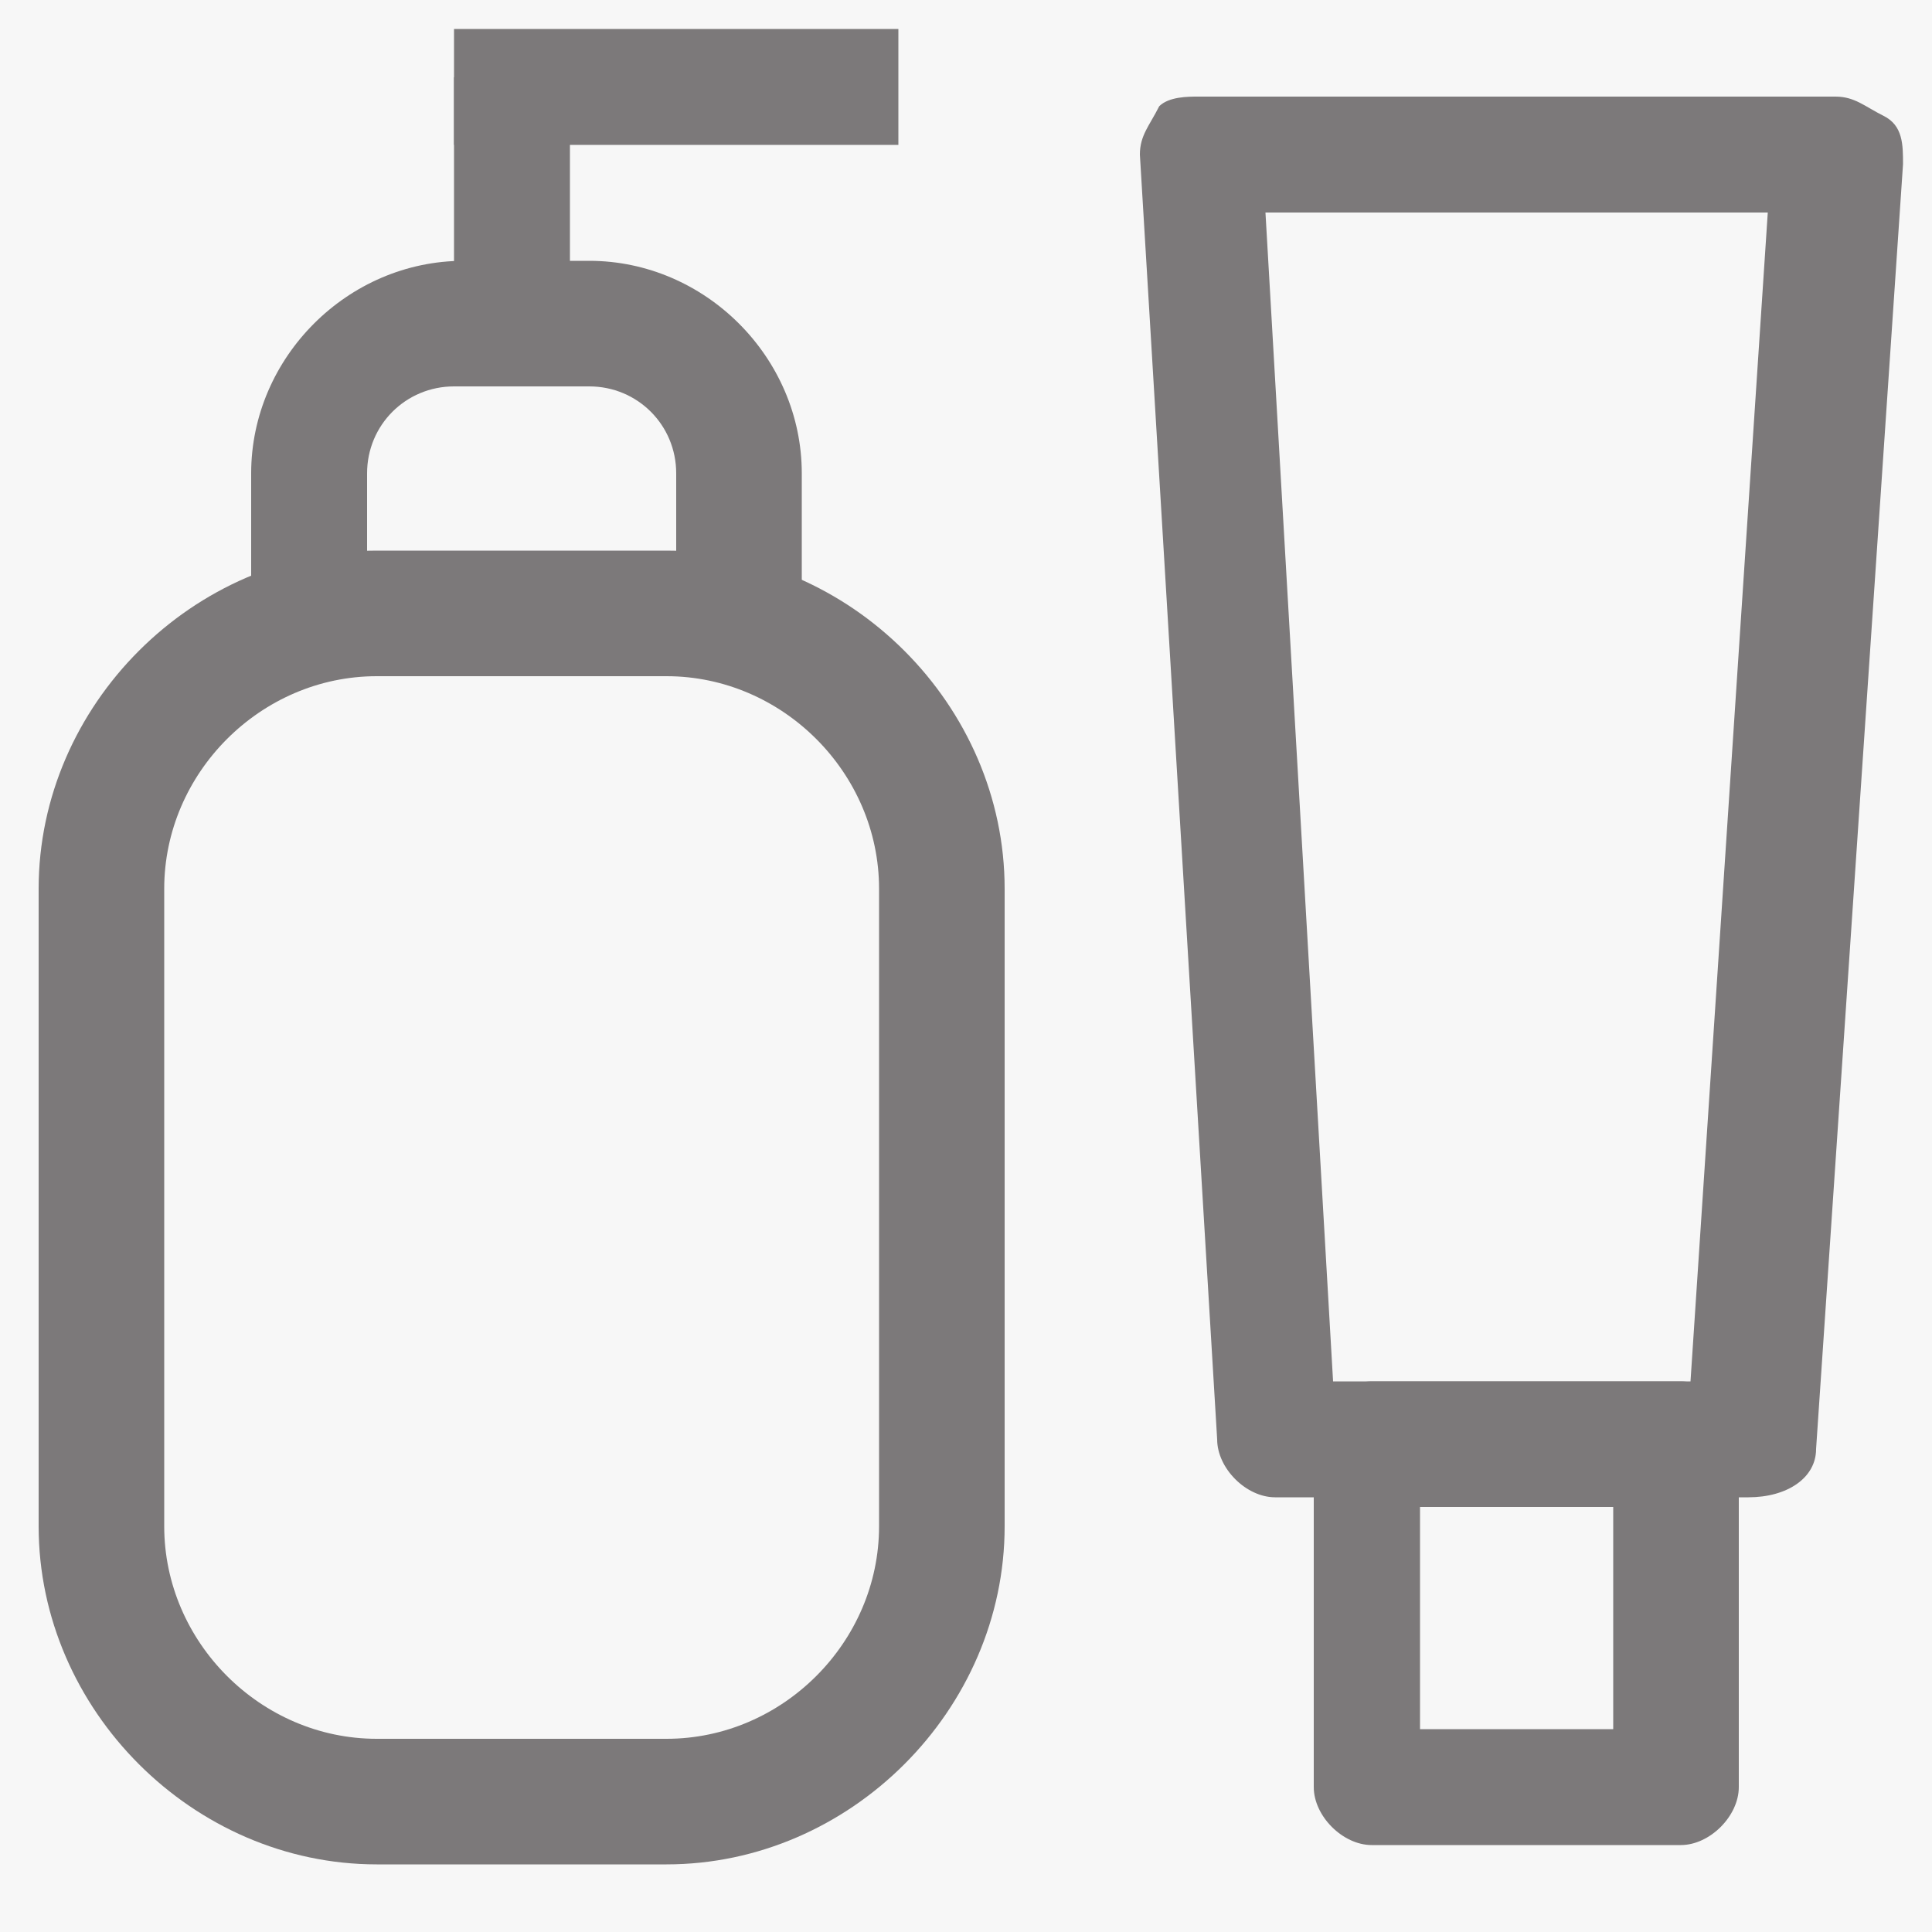 <svg xmlns="http://www.w3.org/2000/svg" xml:space="preserve" viewBox="0 0 20 20"><path fill="#F7F7F7" d="M-8180.9-10678.8H8202V5703.9H-8180.9z"/><path fill="#7C797A" d="M6.9 19.3h-3C2 19.3.4 17.7.4 15.8V9.2C.4 7.3 2 5.7 3.9 5.7h3c1.9 0 3.5 1.6 3.5 3.5v6.6c0 1.9-1.6 3.5-3.5 3.5M3.9 7C2.7 7 1.7 8 1.7 9.2v6.6c0 1.2 1 2.2 2.2 2.2h3c1.2 0 2.2-1 2.2-2.2V9.2C9.1 8 8.1 7 6.9 7z"/><path fill="#7C797A" d="M8.2 6.9H7v-2c0-.5-.4-.9-.9-.9H4.7c-.5 0-.9.4-.9.9v2H2.6v-2c0-1.2 1-2.2 2.2-2.2h1.3c1.2 0 2.2 1 2.2 2.2v2z"/><g fill="#7C797A"><path d="M4.7 1h1.2v2.8H4.7zM4.7.8h1.2V1H4.7z"/><path d="M5.3.3h4v1.2h-4zM4.7.3h.6v1.2h-.6z"/></g><path fill="#7C797A" d="M18.1 15.5h-4.9c-.3 0-.6-.3-.6-.6l-.8-13.3c0-.2.1-.3.2-.5.1-.1.3-.1.4-.1H19c.2 0 .3.1.5.2s.2.3.2.5L18.8 15c0 .3-.3.5-.7.5m-4.3-1.2h3.7l.8-12.1h-5.2z"/><path fill="#7C797A" d="M17.4 19.1h-3.2c-.3 0-.6-.3-.6-.6v-3.6c0-.3.3-.6.6-.6h3.2c.3 0 .6.3.6.6v3.6c0 .3-.3.6-.6.6m-2.7-1.2h2v-2.3h-2z"/></svg>